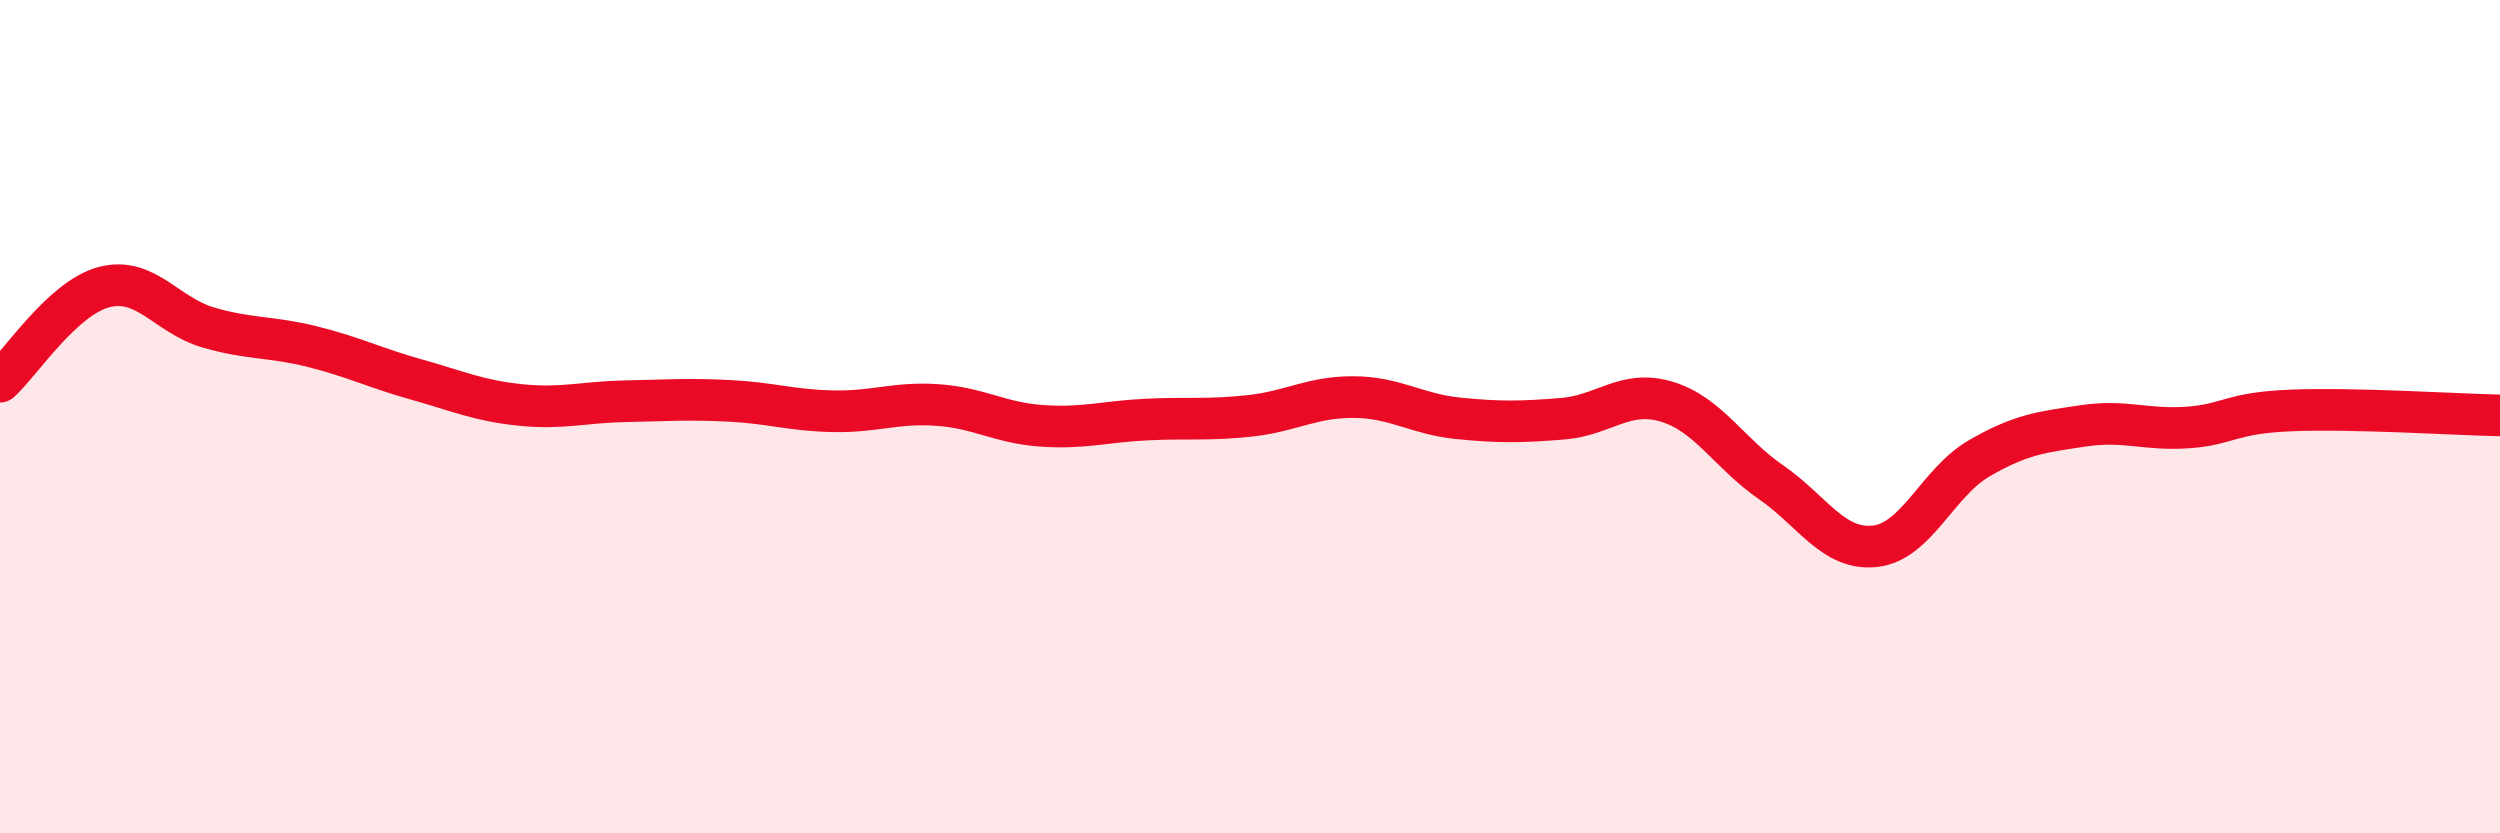 
    <svg width="60" height="20" viewBox="0 0 60 20" xmlns="http://www.w3.org/2000/svg">
      <path
        d="M 0,9.16 C 0.5,8.71 1.5,7.15 2.5,6.89 C 3.5,6.63 4,7.57 5,7.86 C 6,8.15 6.5,8.07 7.5,8.32 C 8.5,8.57 9,8.83 10,9.11 C 11,9.39 11.5,9.62 12.5,9.72 C 13.5,9.82 14,9.65 15,9.63 C 16,9.61 16.5,9.57 17.5,9.62 C 18.5,9.67 19,9.85 20,9.87 C 21,9.89 21.5,9.65 22.5,9.72 C 23.5,9.79 24,10.15 25,10.22 C 26,10.29 26.5,10.12 27.5,10.07 C 28.5,10.02 29,10.09 30,9.98 C 31,9.87 31.5,9.52 32.5,9.53 C 33.5,9.54 34,9.94 35,10.04 C 36,10.14 36.5,10.13 37.5,10.05 C 38.5,9.97 39,9.34 40,9.64 C 41,9.94 41.5,10.88 42.5,11.57 C 43.5,12.26 44,13.22 45,13.11 C 46,13 46.5,11.58 47.5,11 C 48.5,10.42 49,10.37 50,10.22 C 51,10.07 51.5,10.33 52.5,10.26 C 53.5,10.19 53.5,9.91 55,9.85 C 56.5,9.79 59,9.95 60,9.97L60 20L0 20Z"
        fill="#EB0A25"
        opacity="0.1"
        stroke-linecap="round"
        stroke-linejoin="round"
      />
      <path
        d="M 0,9.16 C 0.5,8.71 1.5,7.15 2.5,6.89 C 3.5,6.63 4,7.57 5,7.86 C 6,8.15 6.5,8.07 7.5,8.32 C 8.5,8.57 9,8.83 10,9.11 C 11,9.39 11.5,9.62 12.5,9.72 C 13.5,9.82 14,9.65 15,9.63 C 16,9.61 16.5,9.57 17.5,9.62 C 18.5,9.67 19,9.85 20,9.87 C 21,9.89 21.5,9.65 22.5,9.72 C 23.5,9.79 24,10.15 25,10.22 C 26,10.29 26.5,10.12 27.5,10.07 C 28.5,10.02 29,10.09 30,9.98 C 31,9.87 31.5,9.52 32.5,9.53 C 33.5,9.54 34,9.94 35,10.04 C 36,10.14 36.5,10.13 37.5,10.05 C 38.5,9.97 39,9.34 40,9.64 C 41,9.94 41.5,10.88 42.5,11.57 C 43.5,12.26 44,13.22 45,13.11 C 46,13 46.5,11.58 47.5,11 C 48.5,10.42 49,10.37 50,10.22 C 51,10.07 51.5,10.33 52.5,10.26 C 53.5,10.19 53.5,9.91 55,9.85 C 56.5,9.79 59,9.95 60,9.97"
        stroke="#EB0A25"
        stroke-width="1"
        fill="none"
        stroke-linecap="round"
        stroke-linejoin="round"
      />
    </svg>
  